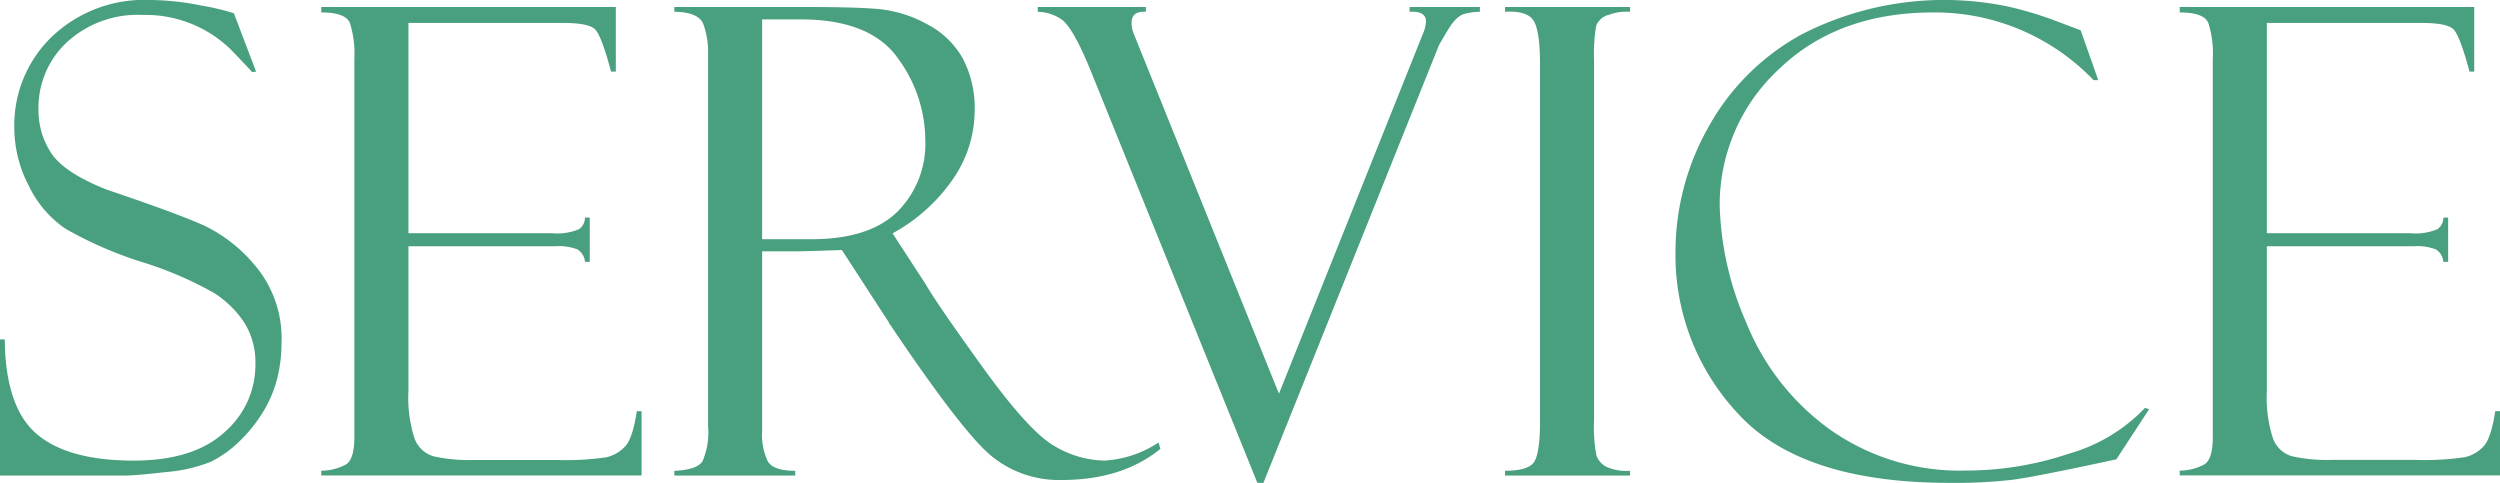 <svg xmlns="http://www.w3.org/2000/svg" viewBox="0 0 276.307 53.367"><defs><style>.cls-1{fill:#48a07f;}</style></defs><g id="レイヤー_2" data-name="レイヤー 2"><g id="コンテンツ"><path class="cls-1" d="M27.633,10.767l2.461,6.468-.422.071q0-.034-1.951-2.075a13.449,13.449,0,0,0-10.143-4.253,11.529,11.529,0,0,0-8.42,3.041,9.877,9.877,0,0,0-3.111,7.33,8.575,8.575,0,0,0,1.459,4.974q1.458,2.129,6.1,3.968,7.973,2.688,10.912,4.041a16.785,16.785,0,0,1,5.665,4.583A12.41,12.41,0,0,1,32.906,47.2a16.1,16.1,0,0,1-.492,4.022,13.442,13.442,0,0,1-1.582,3.688,16.126,16.126,0,0,1-2.619,3.231A12.157,12.157,0,0,1,25.1,60.356,16.763,16.763,0,0,1,20.109,61.5q-3.41.386-4.5.386H1.793V46.837H2.32q.071,7.488,3.516,10.441t10.723,2.953q6.609,0,10.037-3.128a9.832,9.832,0,0,0,3.427-7.524,8.315,8.315,0,0,0-1.2-4.553,11.246,11.246,0,0,0-3.34-3.3,40.055,40.055,0,0,0-8.116-3.475A43.02,43.02,0,0,1,9.023,34.6a11.946,11.946,0,0,1-4.029-4.707A13.86,13.86,0,0,1,3.375,23.48,13.592,13.592,0,0,1,7.506,13.4,14.779,14.779,0,0,1,18.352,9.325a29.091,29.091,0,0,1,5.625.6,27.7,27.7,0,0,1,3.375.773A.607.607,0,0,0,27.633,10.767Z" transform="translate(-1.793 -9.325)"/><path class="cls-1" d="M37.3,10.7v-.6H69.855v7.136h-.527q-1.055-3.972-1.775-4.675t-3.533-.7H46.934V35.1H62.789a6.248,6.248,0,0,0,2.988-.44,1.546,1.546,0,0,0,.668-1.283h.528v4.887h-.528a1.78,1.78,0,0,0-.826-1.371,5.636,5.636,0,0,0-2.408-.352H46.934v16a14.68,14.68,0,0,0,.667,5.221,3.187,3.187,0,0,0,2.124,2,17.768,17.768,0,0,0,4.406.4h9.128a30.9,30.9,0,0,0,5.564-.3,4.107,4.107,0,0,0,2.053-1.187q.843-.891,1.3-3.9H72.7v7.1H37.3v-.528a5.868,5.868,0,0,0,2.724-.685q.932-.579.932-3V15.86a11.354,11.354,0,0,0-.492-4Q39.972,10.7,37.3,10.7Z" transform="translate(-1.793 -9.325)"/><path class="cls-1" d="M76.324,10.626V10.1h14.7q5.589,0,8.085.246a13.841,13.841,0,0,1,5.116,1.636,9.536,9.536,0,0,1,3.955,3.765,11.726,11.726,0,0,1,1.336,5.822,13.358,13.358,0,0,1-2.374,7.512,19.308,19.308,0,0,1-6.7,6.034l3.657,5.62q1.2,2.108,6.346,9.239t7.963,8.694a11.2,11.2,0,0,0,5.449,1.564,12.088,12.088,0,0,0,5.977-2l.211.7q-4.217,3.446-10.959,3.445a11.765,11.765,0,0,1-7.727-2.662q-3.231-2.661-11.249-14.606a.2.2,0,0,1-.07-.14l-5.2-8.01-4.614.141H86.027V56.9a6.938,6.938,0,0,0,.627,3.423q.627,1.037,3.03,1.035v.528H76.324v-.528q2.5-.1,3.112-1.053a8.033,8.033,0,0,0,.615-3.865V15.3a8.99,8.99,0,0,0-.528-3.319Q79,10.662,76.324,10.626Zm9.7.844V35.763h5.425q6.411,0,9.511-3.024a10.6,10.6,0,0,0,3.1-7.945,15.33,15.33,0,0,0-3.046-9.053q-3.048-4.27-10.726-4.271Z" transform="translate(-1.793 -9.325)"/><path class="cls-1" d="M141.43,62.692h-.668L122.323,17.1q-1.969-4.816-3.235-5.643a4.707,4.707,0,0,0-2.6-.826V10.1H128.44v.527q-1.582-.105-1.583,1.23a3.4,3.4,0,0,0,.211,1.125l16.079,39.856L159.082,13a3.746,3.746,0,0,0,.316-1.29q0-1.187-1.814-1.081V10.1h7.77v.527a6.918,6.918,0,0,0-1.705.228q-.9.23-1.846,1.811t-.984,1.688Z" transform="translate(-1.793 -9.325)"/><path class="cls-1" d="M181.948,10.1v.527a5.39,5.39,0,0,0-2.268.316,2.03,2.03,0,0,0-1.476,1.23A18.748,18.748,0,0,0,177.975,16V55.735a16.483,16.483,0,0,0,.264,3.953,2.37,2.37,0,0,0,1.019,1.194,5.421,5.421,0,0,0,2.69.474v.528H168.131v-.528q2.6,0,3.235-1T172,55.806V16.458q0-3.688-.7-4.831t-3.164-1V10.1Z" transform="translate(-1.793 -9.325)"/><path class="cls-1" d="M231.764,12.7l1.934,5.485h-.517A24.273,24.273,0,0,0,215.473,10.7q-10.577,0-17.094,6.293a20.385,20.385,0,0,0-6.517,15.223,34.516,34.516,0,0,0,2.9,12.691,26.978,26.978,0,0,0,9.158,11.8,24.791,24.791,0,0,0,15.153,4.623,35.76,35.76,0,0,0,11.443-1.881,18.613,18.613,0,0,0,8.35-5.044l.457.14L235.7,60.091q-8.79,1.9-11.409,2.25a55.3,55.3,0,0,1-7.013.351q-16.278,0-23.291-7.541A25.581,25.581,0,0,1,186.975,37.1a27.982,27.982,0,0,1,3.6-13.659A26.015,26.015,0,0,1,200.967,13.1a34.491,34.491,0,0,1,23.045-2.988,41.5,41.5,0,0,1,5.291,1.635l2.321.879A.377.377,0,0,1,231.764,12.7Z" transform="translate(-1.793 -9.325)"/><path class="cls-1" d="M242.7,10.7v-.6h32.554v7.136h-.527q-1.055-3.972-1.775-4.675t-3.533-.7H252.331V35.1h15.855a6.248,6.248,0,0,0,2.988-.44,1.546,1.546,0,0,0,.668-1.283h.528v4.887h-.528a1.78,1.78,0,0,0-.826-1.371,5.636,5.636,0,0,0-2.408-.352H252.331v16A14.68,14.68,0,0,0,253,57.753a3.187,3.187,0,0,0,2.124,2,17.768,17.768,0,0,0,4.406.4h9.128a30.9,30.9,0,0,0,5.564-.3,4.107,4.107,0,0,0,2.053-1.187q.843-.891,1.3-3.9h.527v7.1H242.7v-.528a5.868,5.868,0,0,0,2.724-.685q.931-.579.932-3V15.86a11.354,11.354,0,0,0-.492-4Q245.368,10.7,242.7,10.7Z" transform="translate(-1.793 -9.325)"/></g></g></svg>
